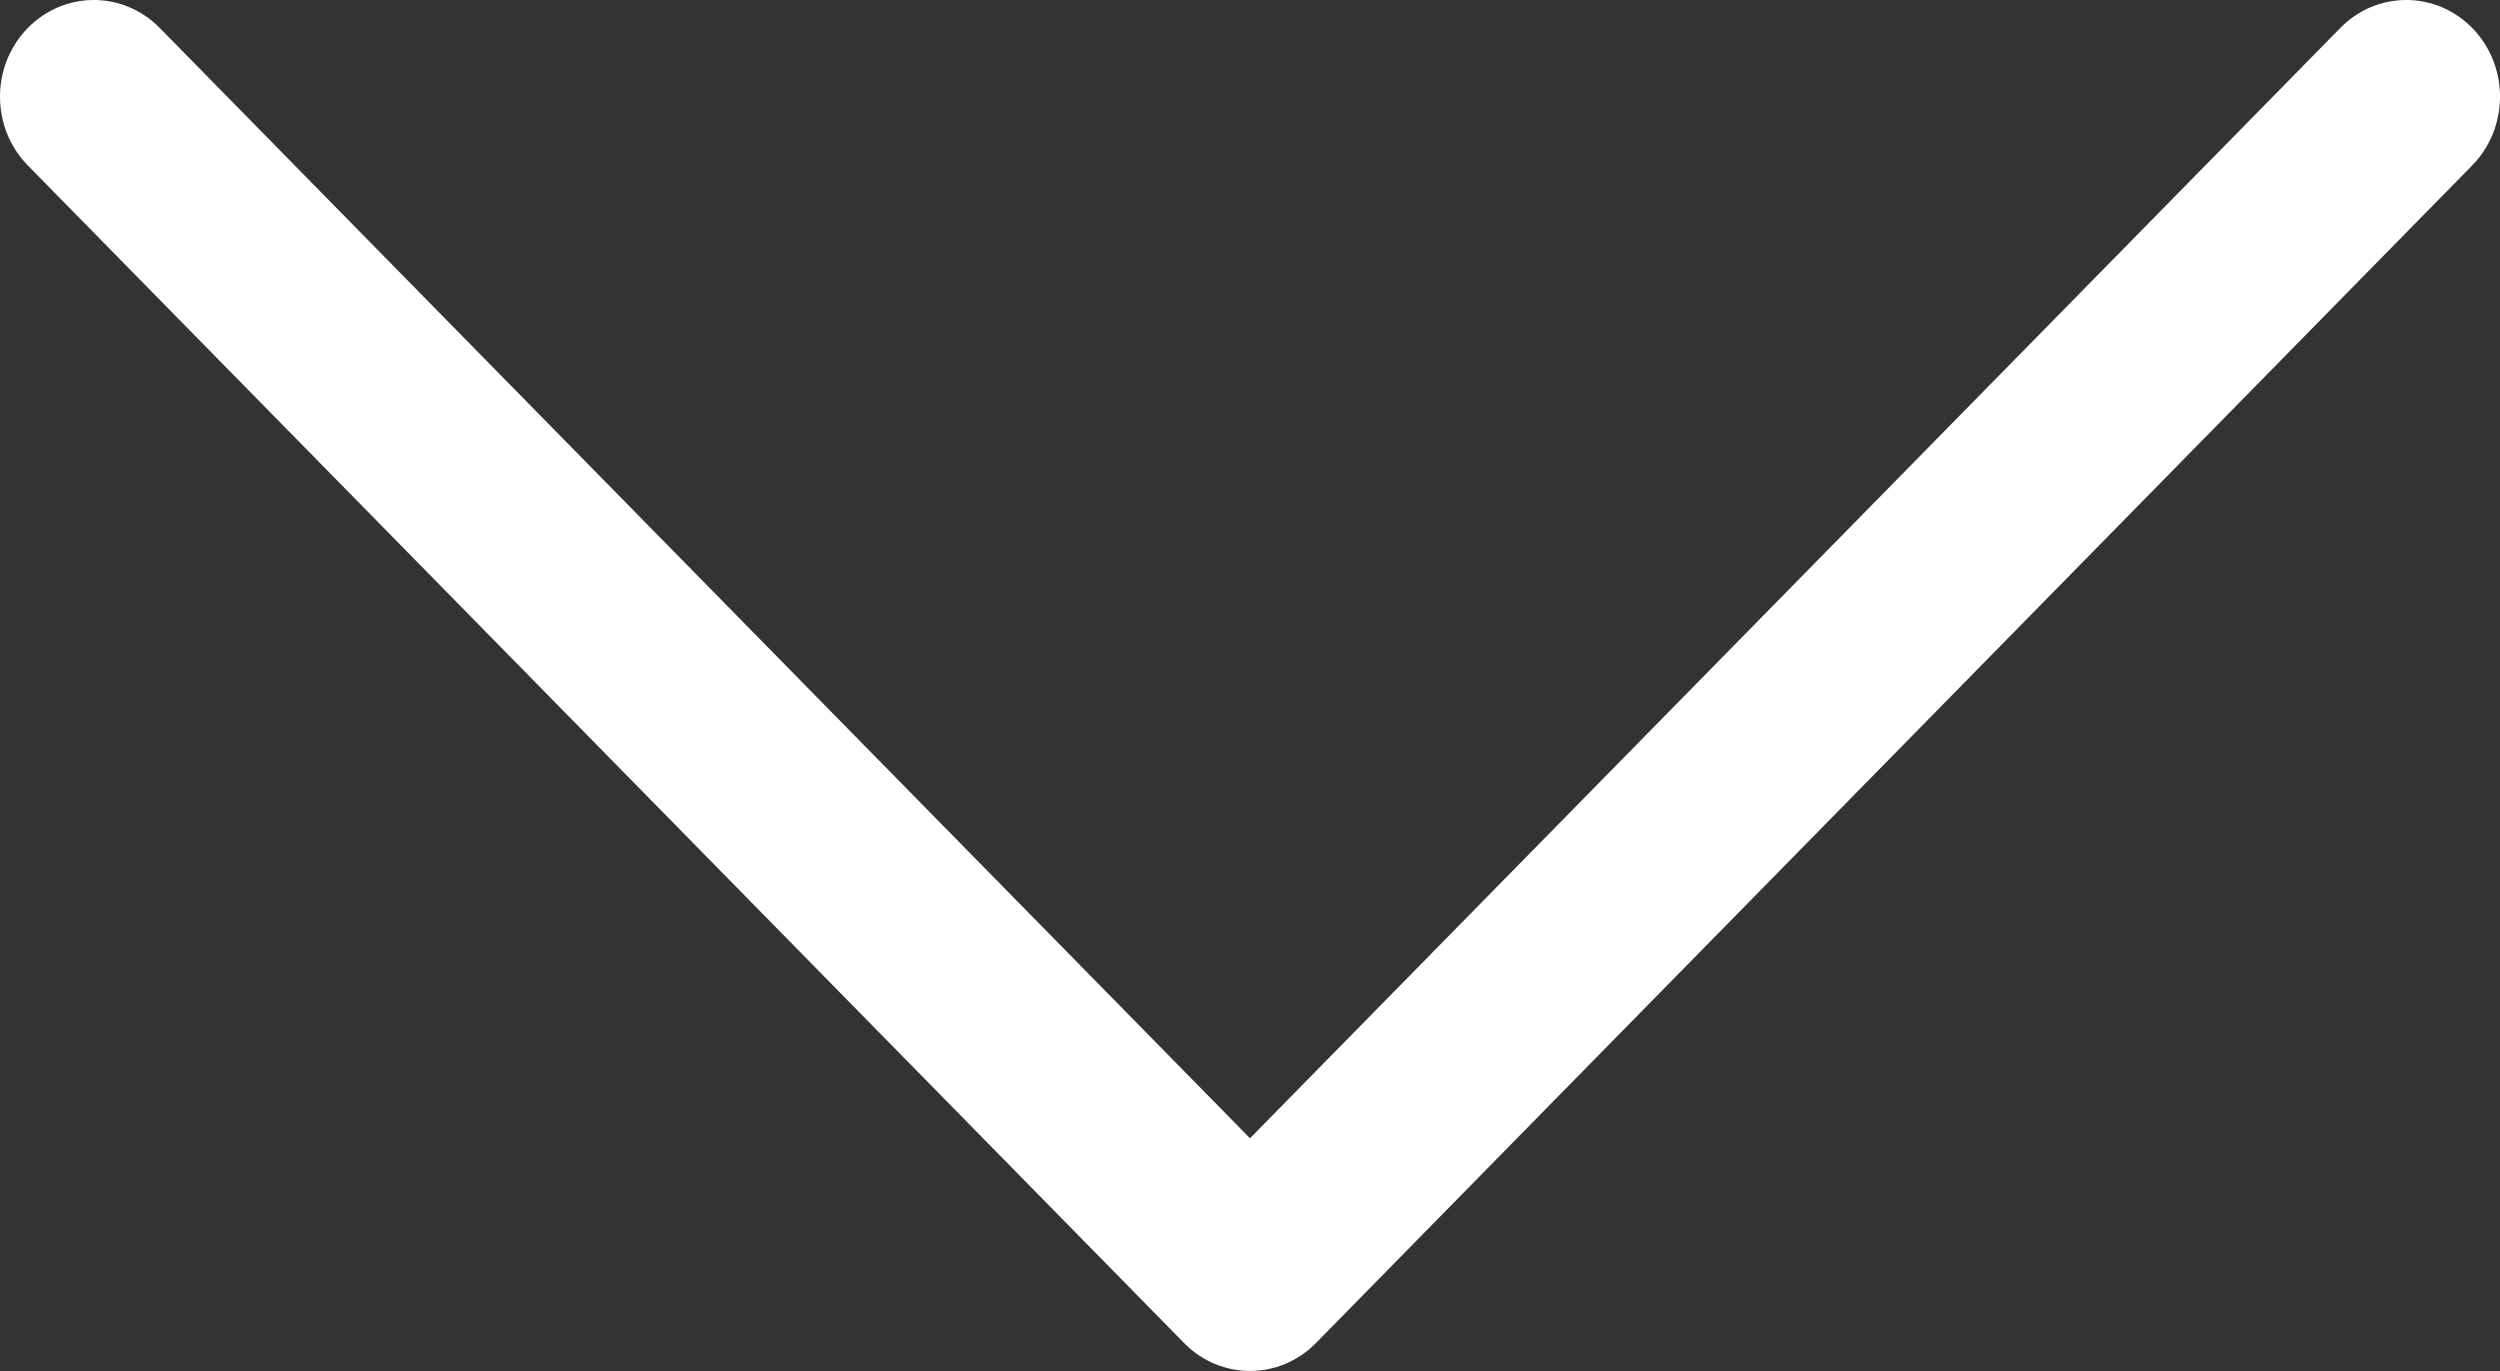 <svg width="62" height="34" viewBox="0 0 62 34" fill="none" xmlns="http://www.w3.org/2000/svg">
<rect x="0" y="0" width="62" height="34" fill="#333333" stroke="none"/>
<path fill-rule="evenodd" clip-rule="evenodd" d="M61.308 4.105L32.634 33.309C31.729 34.23 30.272 34.23 29.367 33.309L0.692 4.105C-0.224 3.174 -0.23 1.654 0.671 0.713C1.574 -0.229 3.044 -0.239 3.959 0.691L31 28.229L58.042 0.691C58.956 -0.239 60.427 -0.229 61.33 0.713C61.777 1.181 62 1.788 62 2.398C62 3.018 61.769 3.635 61.308 4.105Z" fill="white"/>
</svg>
